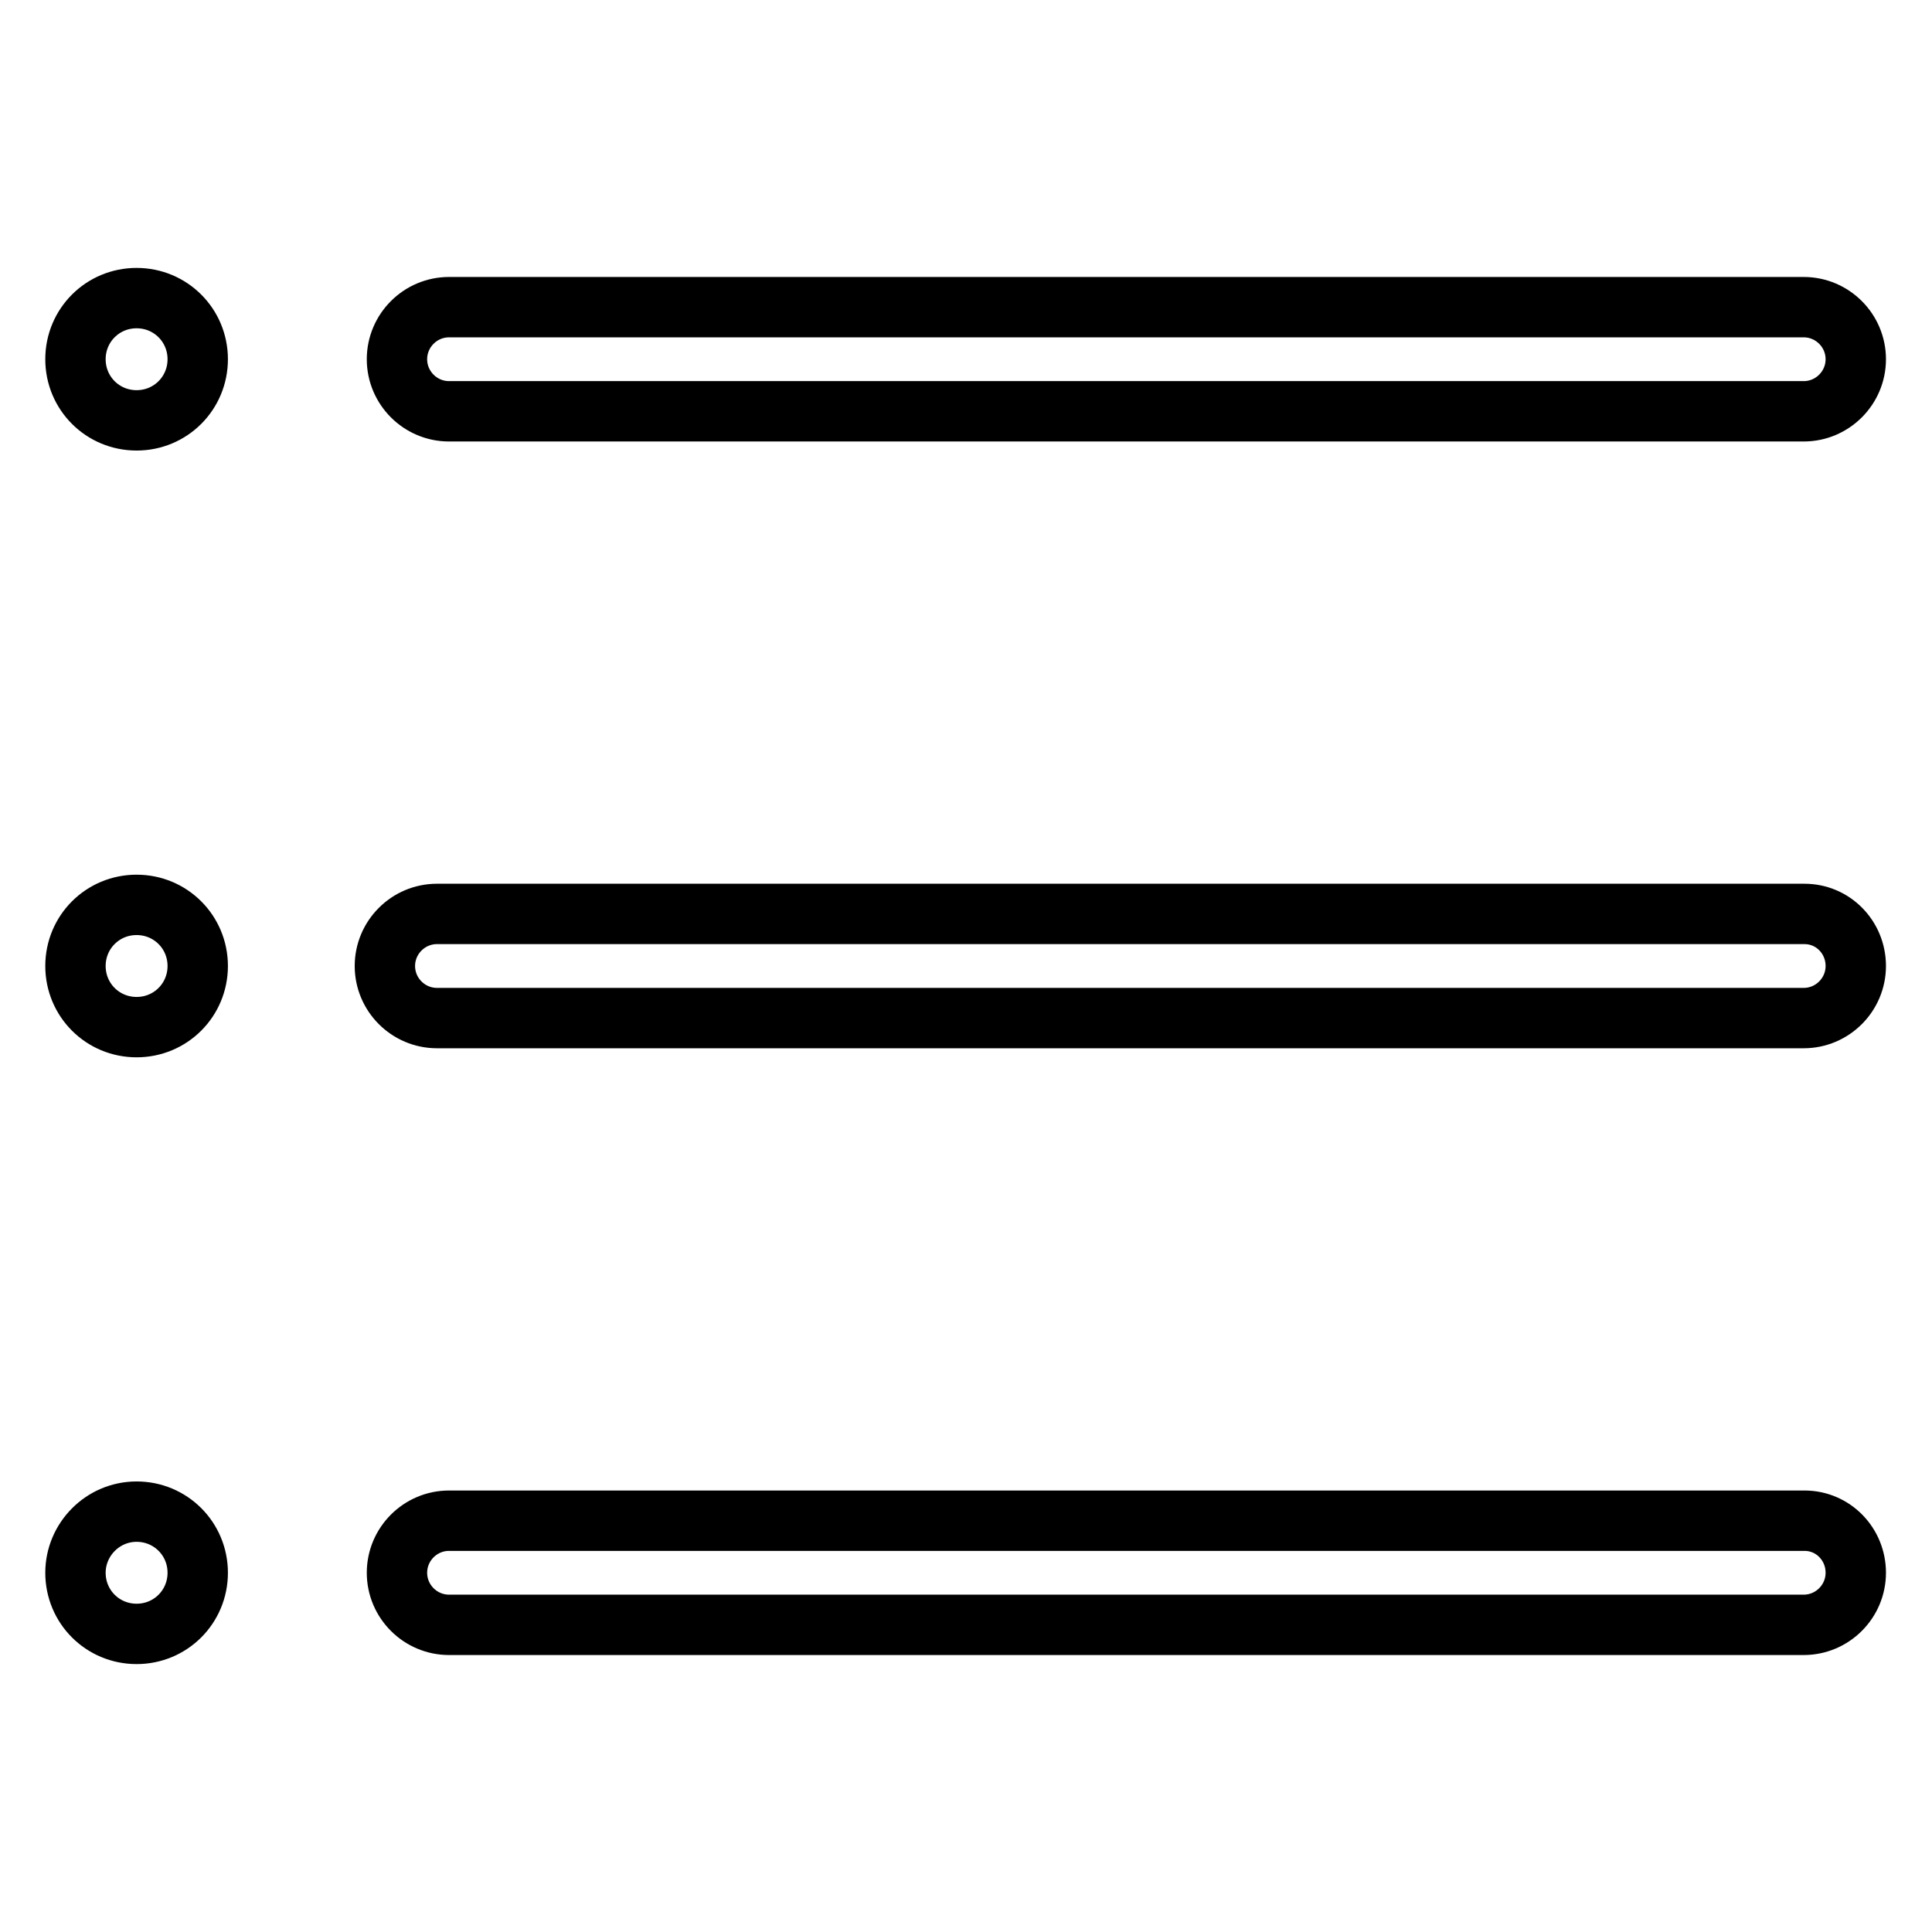<?xml version="1.0" encoding="utf-8"?>
<!-- Svg Vector Icons : http://www.onlinewebfonts.com/icon -->
<!DOCTYPE svg PUBLIC "-//W3C//DTD SVG 1.1//EN" "http://www.w3.org/Graphics/SVG/1.1/DTD/svg11.dtd">
<svg version="1.1" xmlns="http://www.w3.org/2000/svg" xmlns:xlink="http://www.w3.org/1999/xlink" x="0px" y="0px" viewBox="0 0 256 256" enable-background="new 0 0 256 256" xml:space="preserve">
<g> <path stroke-width="8" fill-opacity="0" stroke="#000000"  d="M239.1,121.1H57.9c-3.8,0-6.9,3.1-6.9,6.9s3.1,6.9,6.9,6.9h181.1c3.8,0,6.9-3.1,6.9-6.9 S242.9,121.1,239.1,121.1z M10,128c0,4.5,3.6,8.1,8.1,8.1s8.1-3.6,8.1-8.1s-3.6-8.1-8.1-8.1S10,123.5,10,128z M239.1,201.5H59.5 c-3.8,0-6.9,3.1-6.9,6.9s3.1,6.9,6.9,6.9h179.5c3.8,0,6.9-3.1,6.9-6.9S242.9,201.5,239.1,201.5z M10,208.4c0,4.5,3.6,8.1,8.1,8.1 s8.1-3.6,8.1-8.1s-3.6-8.1-8.1-8.1S10,204,10,208.4z M59.5,54.5h179.5c3.8,0,6.9-3.1,6.9-6.9s-3.1-6.9-6.9-6.9H59.5 c-3.8,0-6.9,3.1-6.9,6.9S55.7,54.5,59.5,54.5z M10,47.6c0,4.5,3.6,8.1,8.1,8.1s8.1-3.6,8.1-8.1s-3.6-8.1-8.1-8.1S10,43.1,10,47.6z" /></g>
</svg>